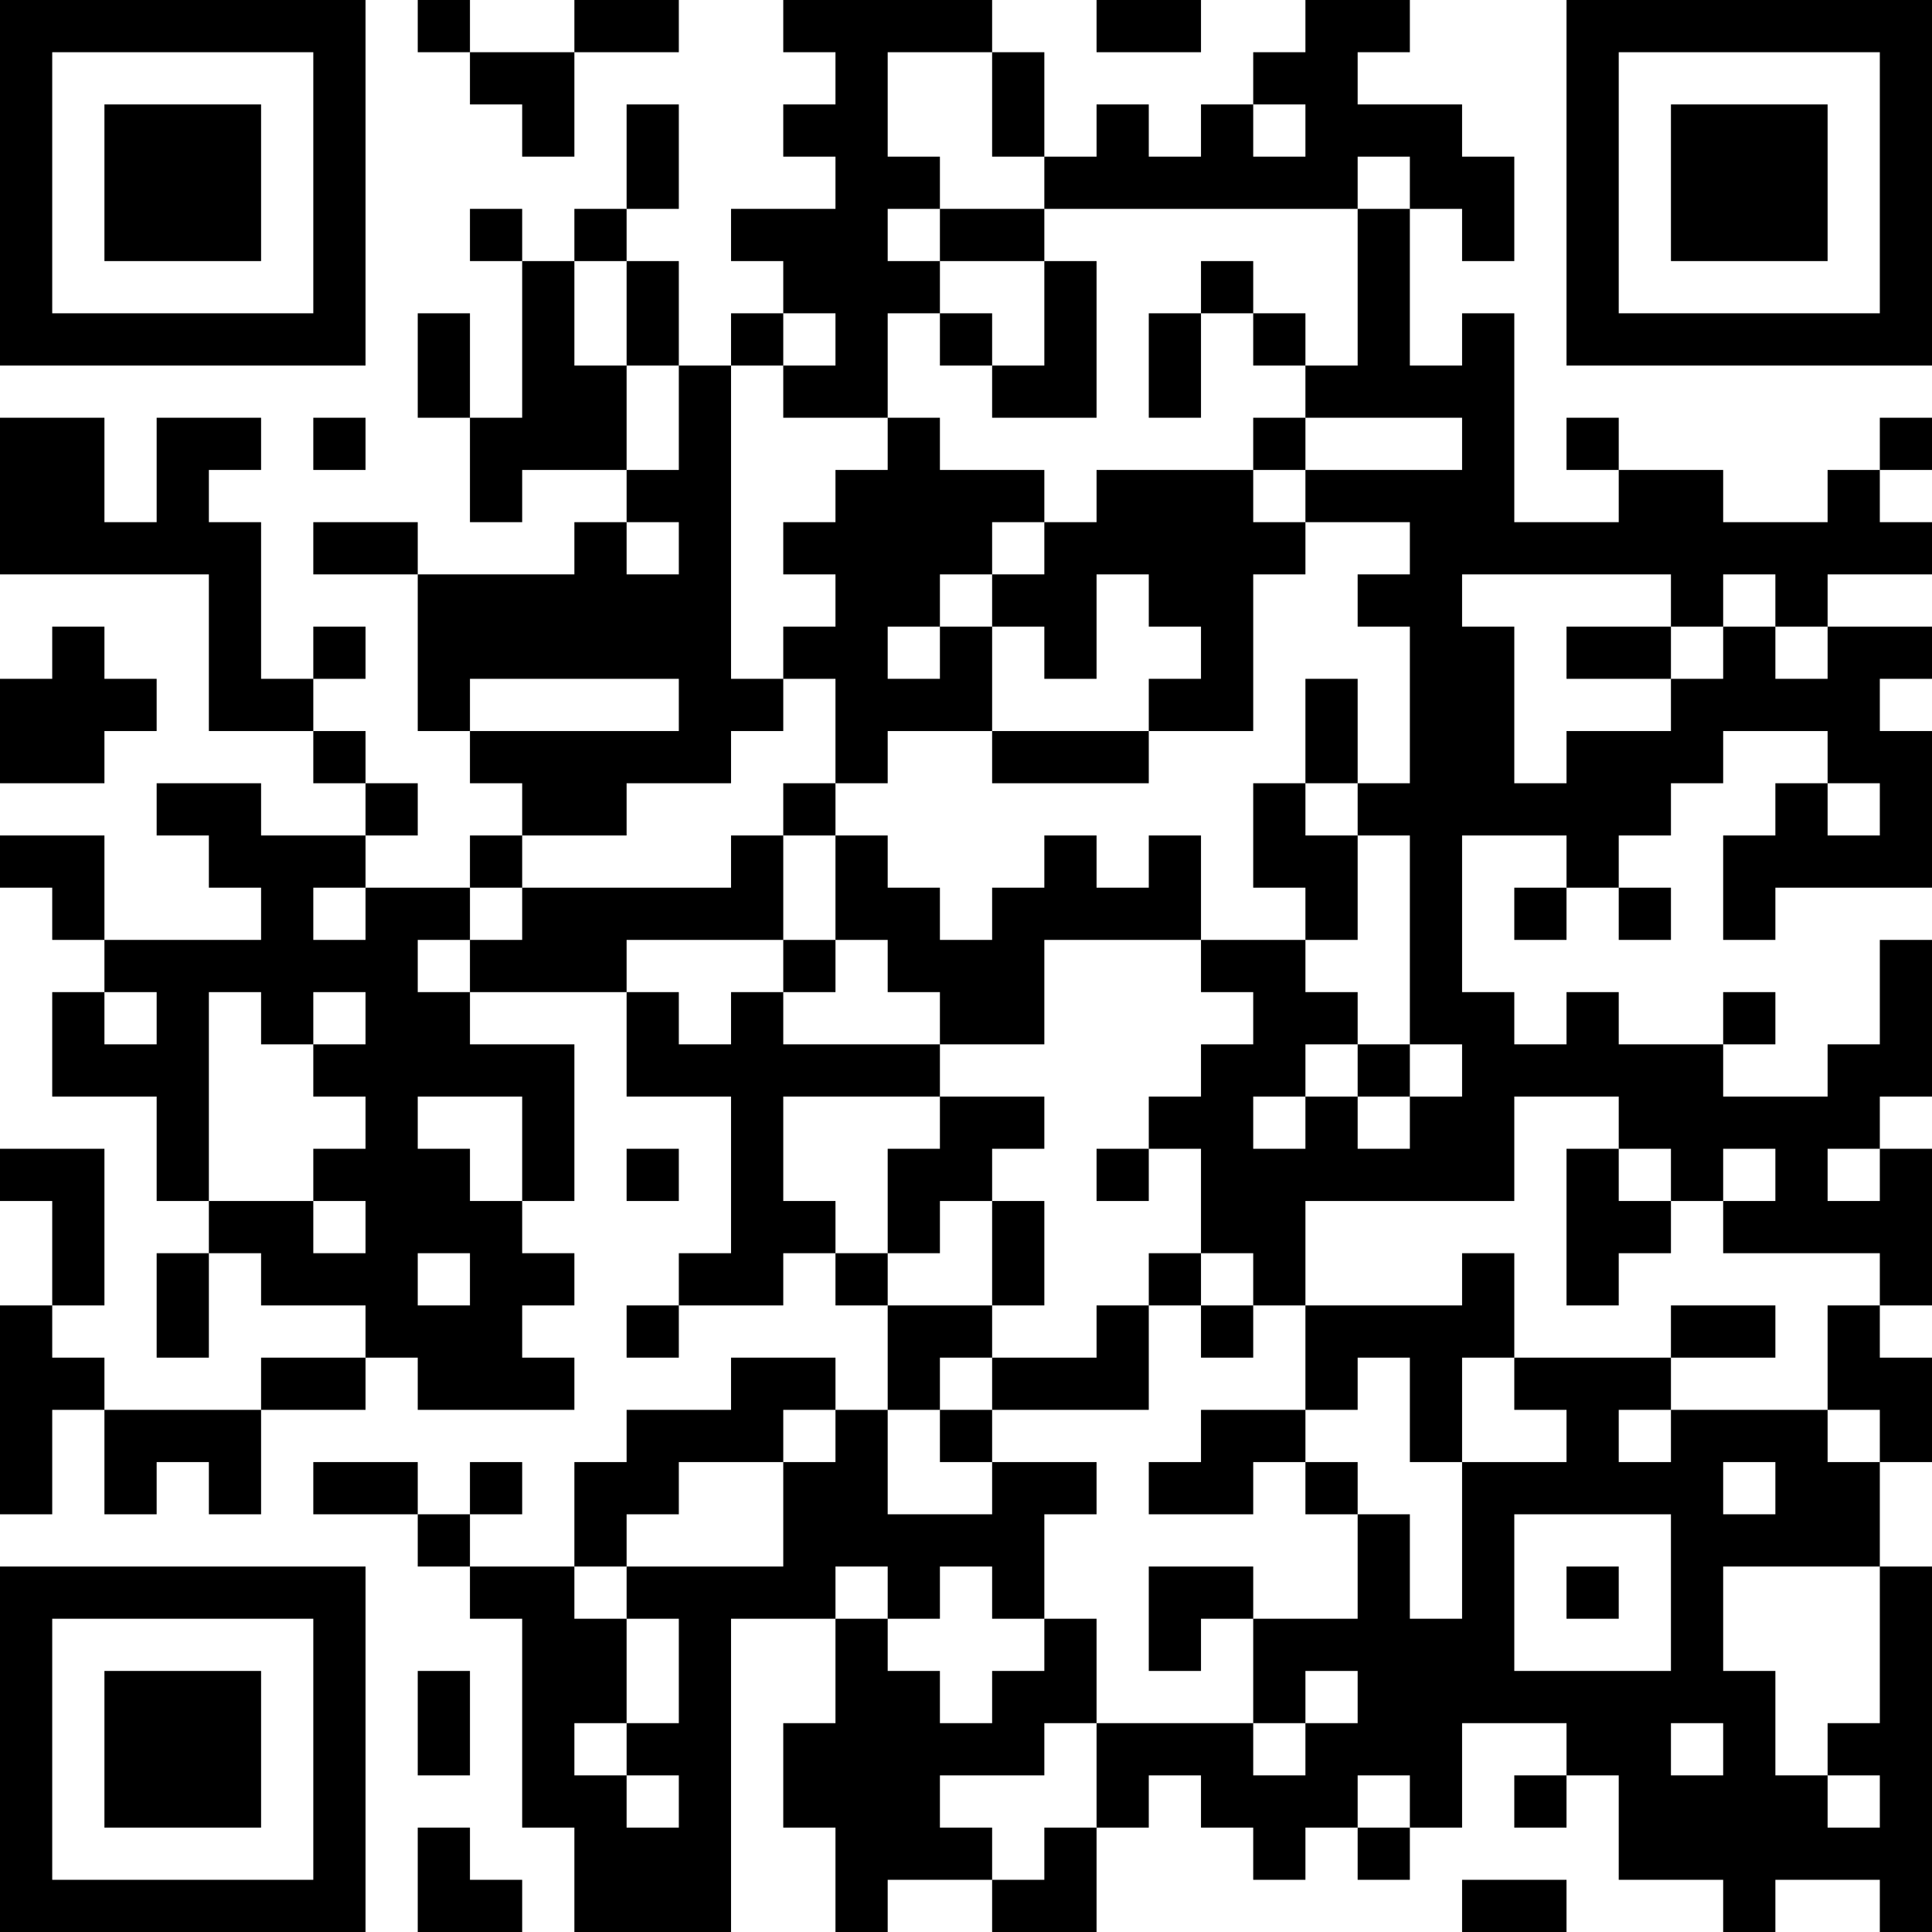 <?xml version="1.0" encoding="UTF-8"?>
<svg xmlns="http://www.w3.org/2000/svg" version="1.1" width="400" height="400" viewBox="0 0 400 400"><rect x="0" y="0" width="400" height="400" fill="#ffffff"/><g transform="scale(10.811)"><g transform="translate(0,0)"><path fill-rule="evenodd" d="M8 0L8 1L9 1L9 2L10 2L10 3L11 3L11 1L13 1L13 0L11 0L11 1L9 1L9 0ZM15 0L15 1L16 1L16 2L15 2L15 3L16 3L16 4L14 4L14 5L15 5L15 6L14 6L14 7L13 7L13 5L12 5L12 4L13 4L13 2L12 2L12 4L11 4L11 5L10 5L10 4L9 4L9 5L10 5L10 8L9 8L9 6L8 6L8 8L9 8L9 10L10 10L10 9L12 9L12 10L11 10L11 11L8 11L8 10L6 10L6 11L8 11L8 14L9 14L9 15L10 15L10 16L9 16L9 17L7 17L7 16L8 16L8 15L7 15L7 14L6 14L6 13L7 13L7 12L6 12L6 13L5 13L5 10L4 10L4 9L5 9L5 8L3 8L3 10L2 10L2 8L0 8L0 11L4 11L4 14L6 14L6 15L7 15L7 16L5 16L5 15L3 15L3 16L4 16L4 17L5 17L5 18L2 18L2 16L0 16L0 17L1 17L1 18L2 18L2 19L1 19L1 21L3 21L3 23L4 23L4 24L3 24L3 26L4 26L4 24L5 24L5 25L7 25L7 26L5 26L5 27L2 27L2 26L1 26L1 25L2 25L2 22L0 22L0 23L1 23L1 25L0 25L0 29L1 29L1 27L2 27L2 29L3 29L3 28L4 28L4 29L5 29L5 27L7 27L7 26L8 26L8 27L11 27L11 26L10 26L10 25L11 25L11 24L10 24L10 23L11 23L11 20L9 20L9 19L12 19L12 21L14 21L14 24L13 24L13 25L12 25L12 26L13 26L13 25L15 25L15 24L16 24L16 25L17 25L17 27L16 27L16 26L14 26L14 27L12 27L12 28L11 28L11 30L9 30L9 29L10 29L10 28L9 28L9 29L8 29L8 28L6 28L6 29L8 29L8 30L9 30L9 31L10 31L10 35L11 35L11 37L14 37L14 31L16 31L16 33L15 33L15 35L16 35L16 37L17 37L17 36L19 36L19 37L21 37L21 35L22 35L22 34L23 34L23 35L24 35L24 36L25 36L25 35L26 35L26 36L27 36L27 35L28 35L28 33L30 33L30 34L29 34L29 35L30 35L30 34L31 34L31 36L33 36L33 37L34 37L34 36L36 36L36 37L37 37L37 30L36 30L36 28L37 28L37 26L36 26L36 25L37 25L37 22L36 22L36 21L37 21L37 18L36 18L36 20L35 20L35 21L33 21L33 20L34 20L34 19L33 19L33 20L31 20L31 19L30 19L30 20L29 20L29 19L28 19L28 16L30 16L30 17L29 17L29 18L30 18L30 17L31 17L31 18L32 18L32 17L31 17L31 16L32 16L32 15L33 15L33 14L35 14L35 15L34 15L34 16L33 16L33 18L34 18L34 17L37 17L37 14L36 14L36 13L37 13L37 12L35 12L35 11L37 11L37 10L36 10L36 9L37 9L37 8L36 8L36 9L35 9L35 10L33 10L33 9L31 9L31 8L30 8L30 9L31 9L31 10L29 10L29 6L28 6L28 7L27 7L27 4L28 4L28 5L29 5L29 3L28 3L28 2L26 2L26 1L27 1L27 0L25 0L25 1L24 1L24 2L23 2L23 3L22 3L22 2L21 2L21 3L20 3L20 1L19 1L19 0ZM21 0L21 1L23 1L23 0ZM17 1L17 3L18 3L18 4L17 4L17 5L18 5L18 6L17 6L17 8L15 8L15 7L16 7L16 6L15 6L15 7L14 7L14 13L15 13L15 14L14 14L14 15L12 15L12 16L10 16L10 17L9 17L9 18L8 18L8 19L9 19L9 18L10 18L10 17L14 17L14 16L15 16L15 18L12 18L12 19L13 19L13 20L14 20L14 19L15 19L15 20L18 20L18 21L15 21L15 23L16 23L16 24L17 24L17 25L19 25L19 26L18 26L18 27L17 27L17 29L19 29L19 28L21 28L21 29L20 29L20 31L19 31L19 30L18 30L18 31L17 31L17 30L16 30L16 31L17 31L17 32L18 32L18 33L19 33L19 32L20 32L20 31L21 31L21 33L20 33L20 34L18 34L18 35L19 35L19 36L20 36L20 35L21 35L21 33L24 33L24 34L25 34L25 33L26 33L26 32L25 32L25 33L24 33L24 31L26 31L26 29L27 29L27 31L28 31L28 28L30 28L30 27L29 27L29 26L32 26L32 27L31 27L31 28L32 28L32 27L35 27L35 28L36 28L36 27L35 27L35 25L36 25L36 24L33 24L33 23L34 23L34 22L33 22L33 23L32 23L32 22L31 22L31 21L29 21L29 23L25 23L25 25L24 25L24 24L23 24L23 22L22 22L22 21L23 21L23 20L24 20L24 19L23 19L23 18L25 18L25 19L26 19L26 20L25 20L25 21L24 21L24 22L25 22L25 21L26 21L26 22L27 22L27 21L28 21L28 20L27 20L27 16L26 16L26 15L27 15L27 12L26 12L26 11L27 11L27 10L25 10L25 9L28 9L28 8L25 8L25 7L26 7L26 4L27 4L27 3L26 3L26 4L20 4L20 3L19 3L19 1ZM24 2L24 3L25 3L25 2ZM18 4L18 5L20 5L20 7L19 7L19 6L18 6L18 7L19 7L19 8L21 8L21 5L20 5L20 4ZM11 5L11 7L12 7L12 9L13 9L13 7L12 7L12 5ZM23 5L23 6L22 6L22 8L23 8L23 6L24 6L24 7L25 7L25 6L24 6L24 5ZM6 8L6 9L7 9L7 8ZM17 8L17 9L16 9L16 10L15 10L15 11L16 11L16 12L15 12L15 13L16 13L16 15L15 15L15 16L16 16L16 18L15 18L15 19L16 19L16 18L17 18L17 19L18 19L18 20L20 20L20 18L23 18L23 16L22 16L22 17L21 17L21 16L20 16L20 17L19 17L19 18L18 18L18 17L17 17L17 16L16 16L16 15L17 15L17 14L19 14L19 15L22 15L22 14L24 14L24 11L25 11L25 10L24 10L24 9L25 9L25 8L24 8L24 9L21 9L21 10L20 10L20 9L18 9L18 8ZM12 10L12 11L13 11L13 10ZM19 10L19 11L18 11L18 12L17 12L17 13L18 13L18 12L19 12L19 14L22 14L22 13L23 13L23 12L22 12L22 11L21 11L21 13L20 13L20 12L19 12L19 11L20 11L20 10ZM28 11L28 12L29 12L29 15L30 15L30 14L32 14L32 13L33 13L33 12L34 12L34 13L35 13L35 12L34 12L34 11L33 11L33 12L32 12L32 11ZM1 12L1 13L0 13L0 15L2 15L2 14L3 14L3 13L2 13L2 12ZM30 12L30 13L32 13L32 12ZM9 13L9 14L13 14L13 13ZM25 13L25 15L24 15L24 17L25 17L25 18L26 18L26 16L25 16L25 15L26 15L26 13ZM35 15L35 16L36 16L36 15ZM6 17L6 18L7 18L7 17ZM2 19L2 20L3 20L3 19ZM4 19L4 23L6 23L6 24L7 24L7 23L6 23L6 22L7 22L7 21L6 21L6 20L7 20L7 19L6 19L6 20L5 20L5 19ZM26 20L26 21L27 21L27 20ZM8 21L8 22L9 22L9 23L10 23L10 21ZM18 21L18 22L17 22L17 24L18 24L18 23L19 23L19 25L20 25L20 23L19 23L19 22L20 22L20 21ZM12 22L12 23L13 23L13 22ZM21 22L21 23L22 23L22 22ZM30 22L30 25L31 25L31 24L32 24L32 23L31 23L31 22ZM35 22L35 23L36 23L36 22ZM8 24L8 25L9 25L9 24ZM22 24L22 25L21 25L21 26L19 26L19 27L18 27L18 28L19 28L19 27L22 27L22 25L23 25L23 26L24 26L24 25L23 25L23 24ZM28 24L28 25L25 25L25 27L23 27L23 28L22 28L22 29L24 29L24 28L25 28L25 29L26 29L26 28L25 28L25 27L26 27L26 26L27 26L27 28L28 28L28 26L29 26L29 24ZM32 25L32 26L34 26L34 25ZM15 27L15 28L13 28L13 29L12 29L12 30L11 30L11 31L12 31L12 33L11 33L11 34L12 34L12 35L13 35L13 34L12 34L12 33L13 33L13 31L12 31L12 30L15 30L15 28L16 28L16 27ZM33 28L33 29L34 29L34 28ZM29 29L29 32L32 32L32 29ZM22 30L22 32L23 32L23 31L24 31L24 30ZM30 30L30 31L31 31L31 30ZM33 30L33 32L34 32L34 34L35 34L35 35L36 35L36 34L35 34L35 33L36 33L36 30ZM8 32L8 34L9 34L9 32ZM32 33L32 34L33 34L33 33ZM26 34L26 35L27 35L27 34ZM8 35L8 37L10 37L10 36L9 36L9 35ZM28 36L28 37L30 37L30 36ZM0 0L0 7L7 7L7 0ZM1 1L1 6L6 6L6 1ZM2 2L2 5L5 5L5 2ZM30 0L30 7L37 7L37 0ZM31 1L31 6L36 6L36 1ZM32 2L32 5L35 5L35 2ZM0 30L0 37L7 37L7 30ZM1 31L1 36L6 36L6 31ZM2 32L2 35L5 35L5 32Z" fill="#000000"/></g></g></svg>
